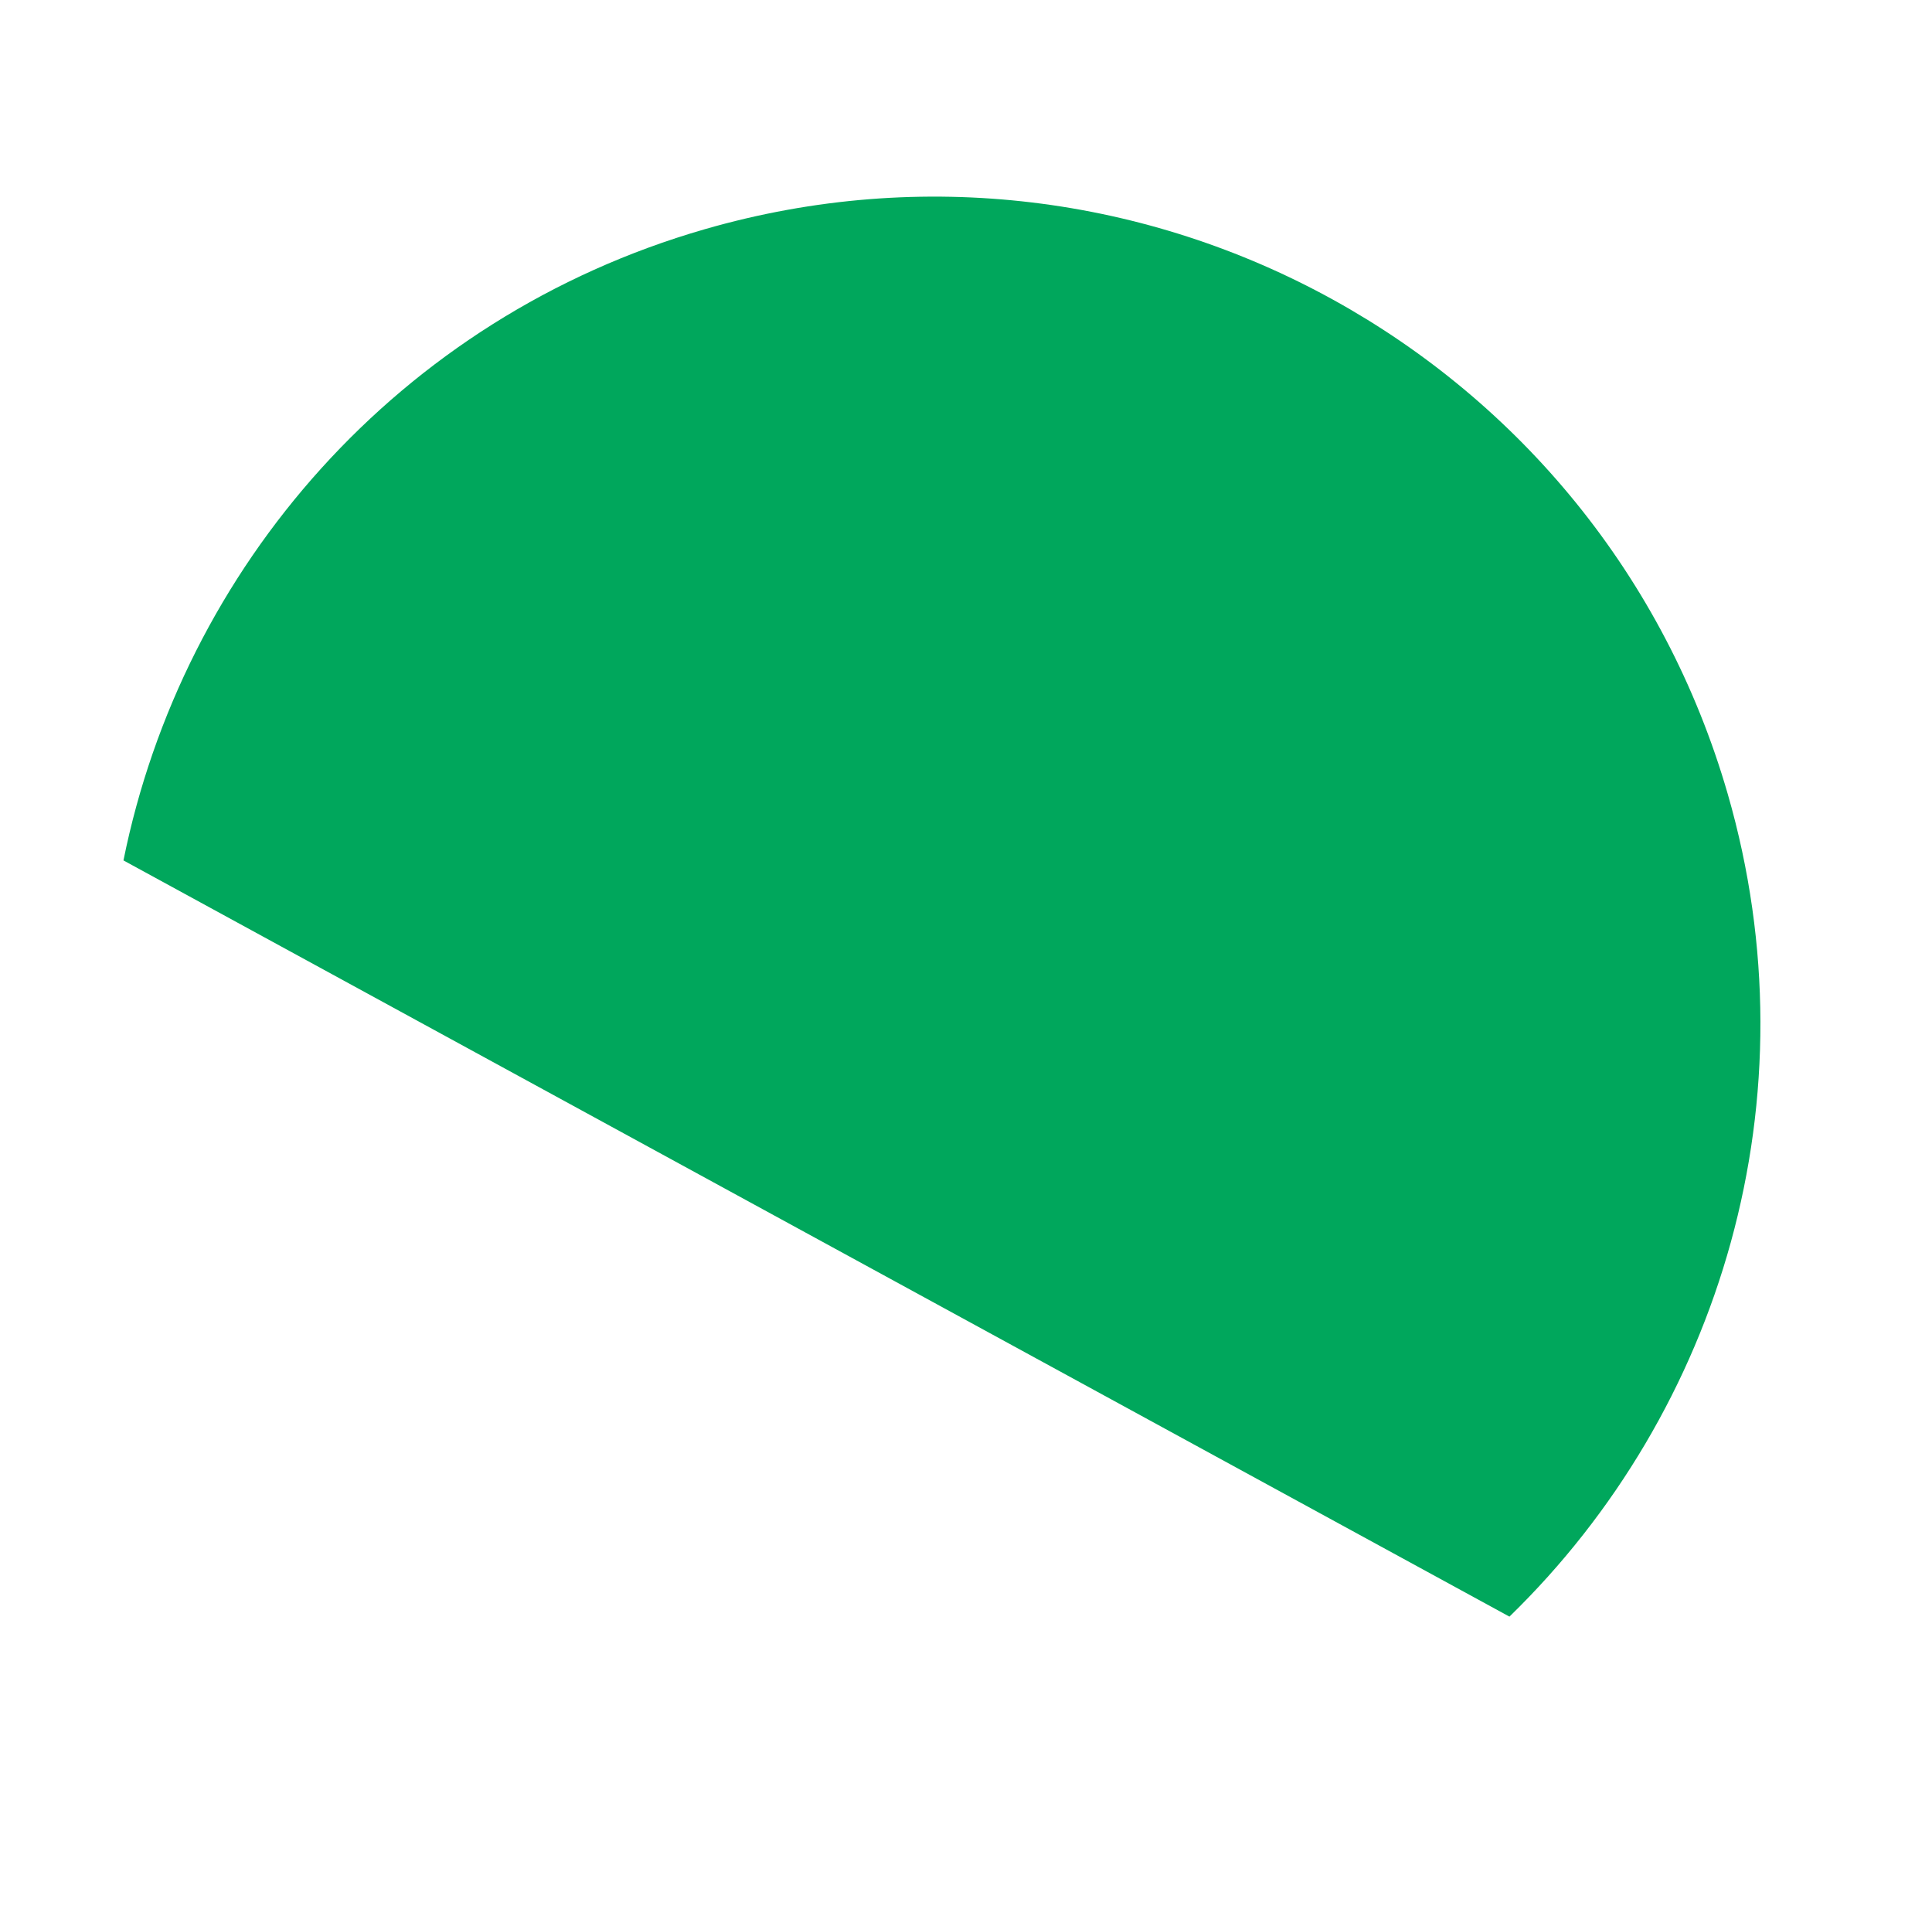 <?xml version="1.0" encoding="UTF-8"?> <svg xmlns="http://www.w3.org/2000/svg" width="789" height="788" viewBox="0 0 789 788" fill="none"><path d="M50.421 351.326C74.526 231.941 162.628 129.738 287.738 93.616C466.812 41.913 653.894 145.169 705.597 324.243C741.39 448.215 702.916 576.024 616.434 660.096L50.421 351.326Z" fill="#00A75C"></path></svg> 